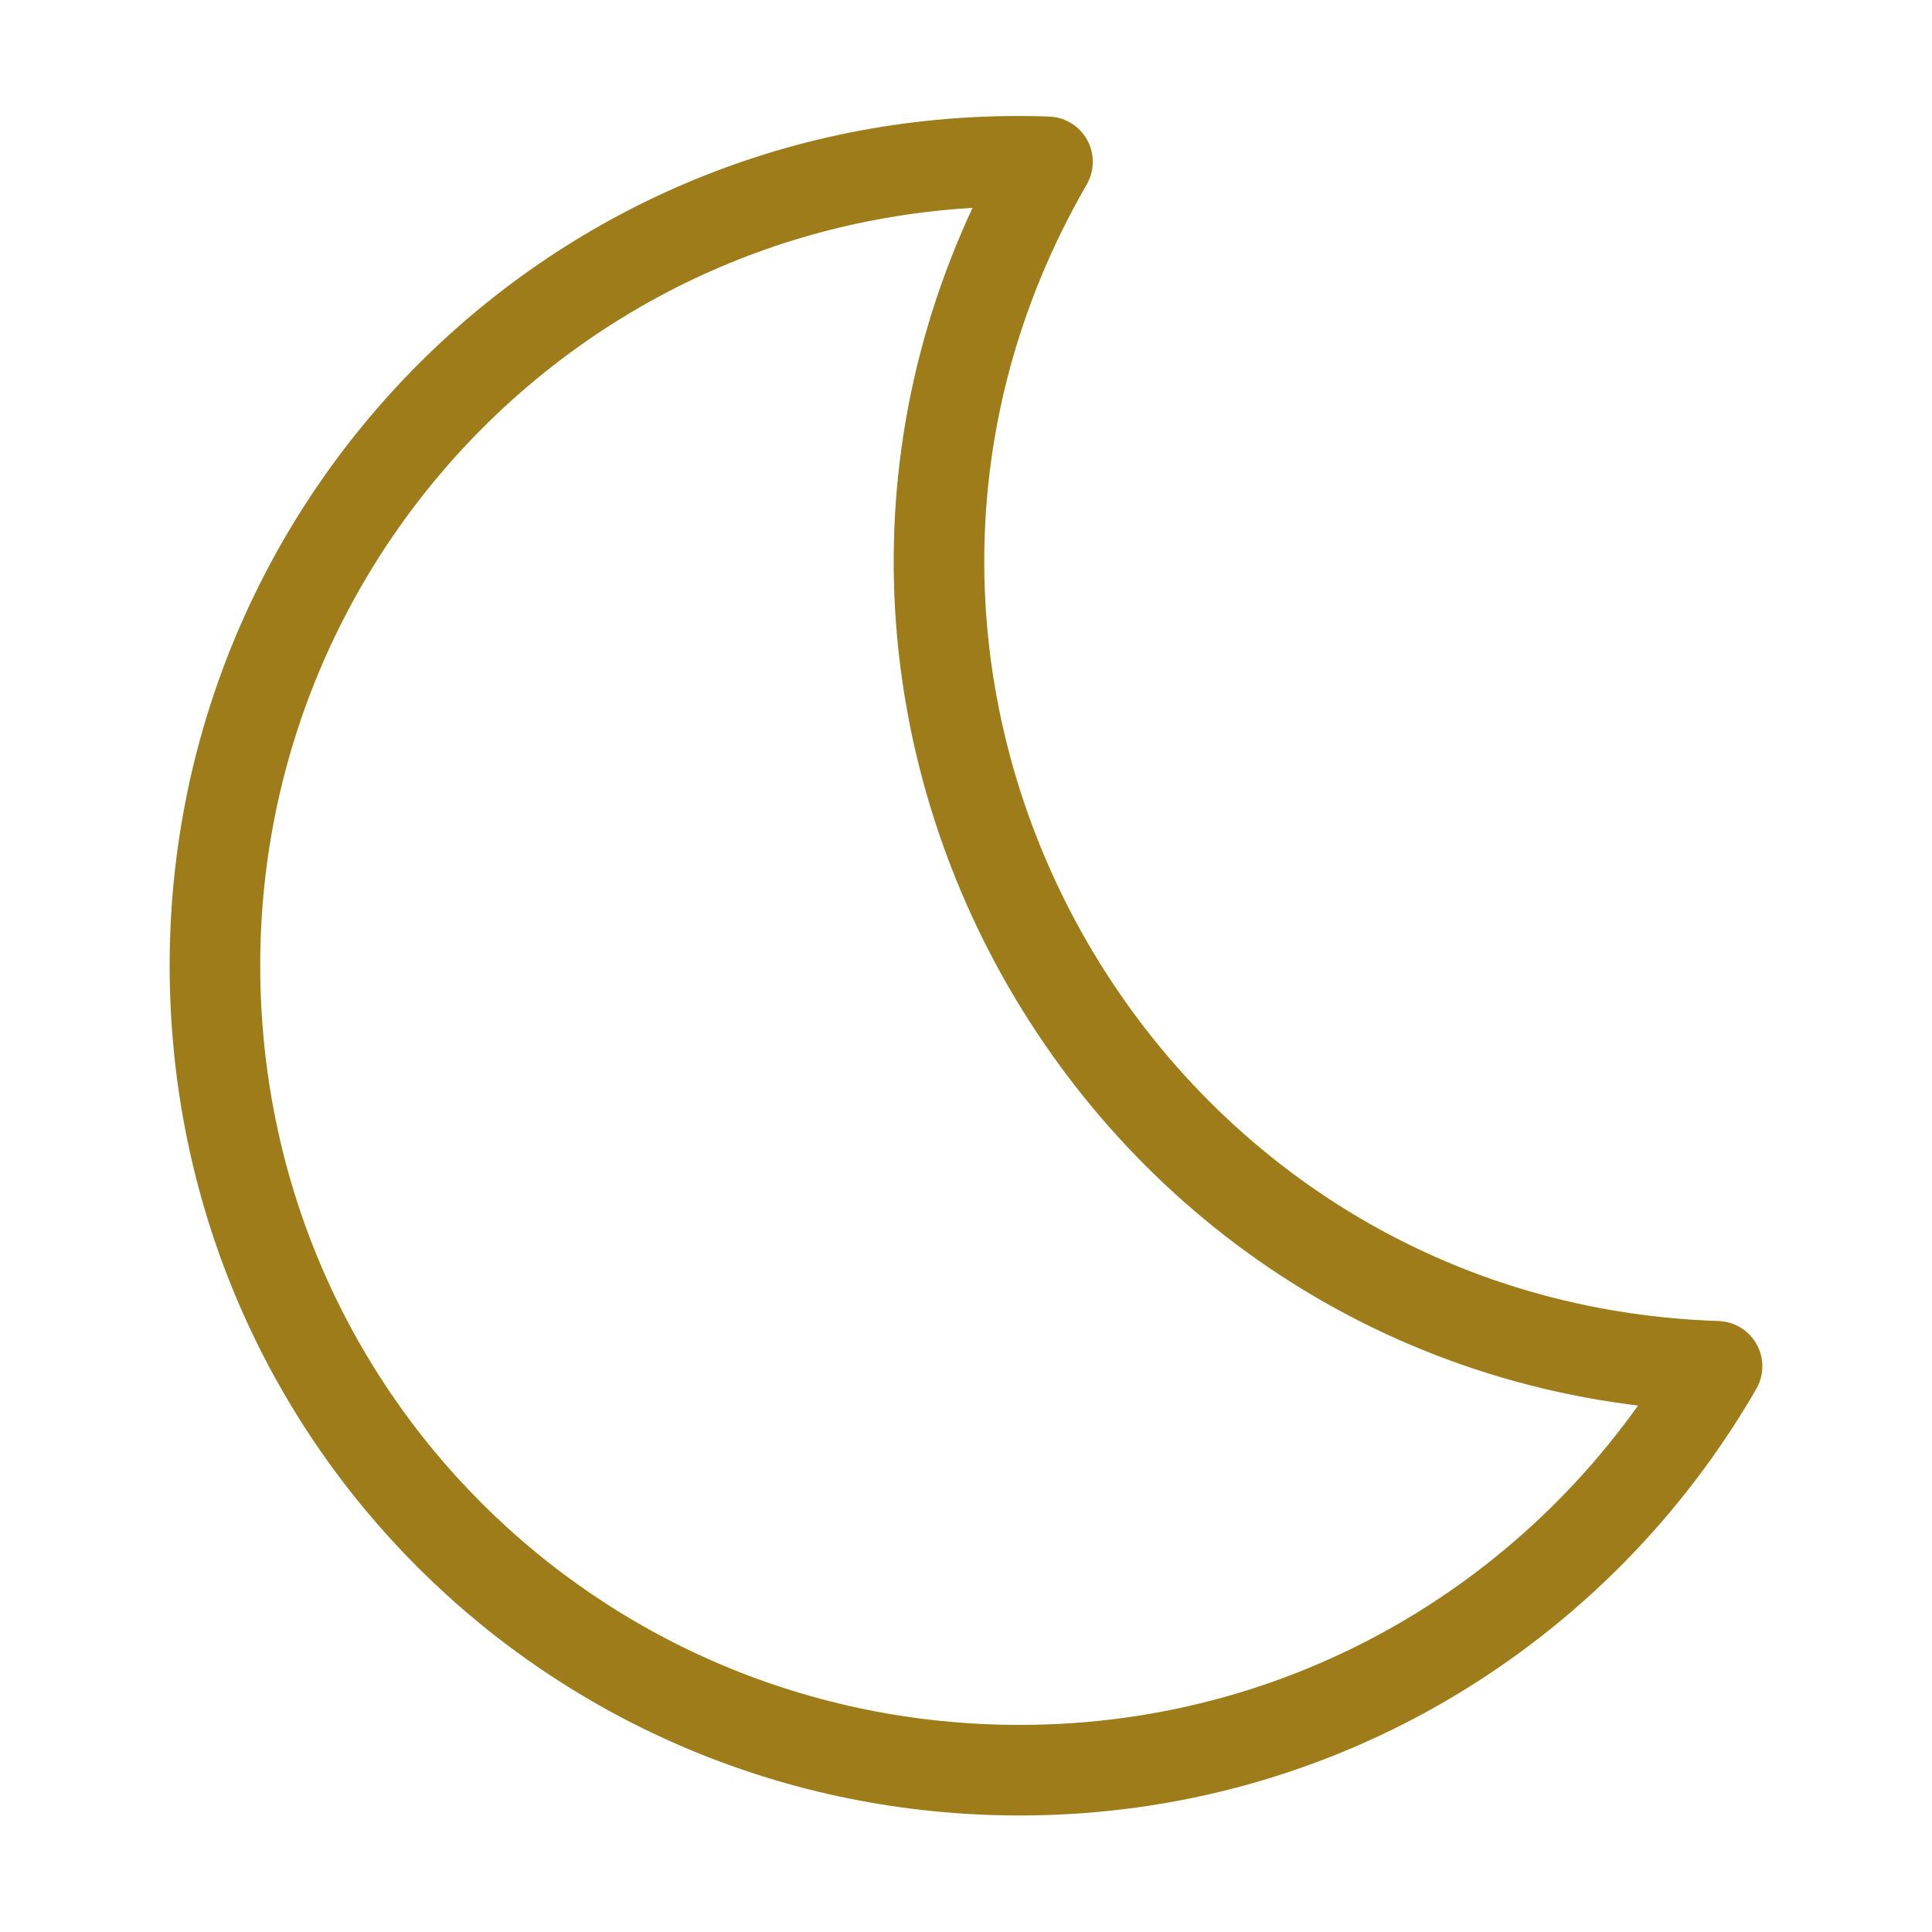 <svg viewBox="0 0 32 32" xmlns="http://www.w3.org/2000/svg"><path d="m17.35 2.68c-7.67-.27-13.79 5.87-13.79 13.31s5.97 13.33 13.33 13.33c4.95 0 9.24-2.69 11.55-6.69-10.01-.33-16.12-11.24-11.09-19.95" fill="none" stroke="#9e7c19" stroke-linecap="round" stroke-linejoin="round" stroke-width="1.5"/></svg>